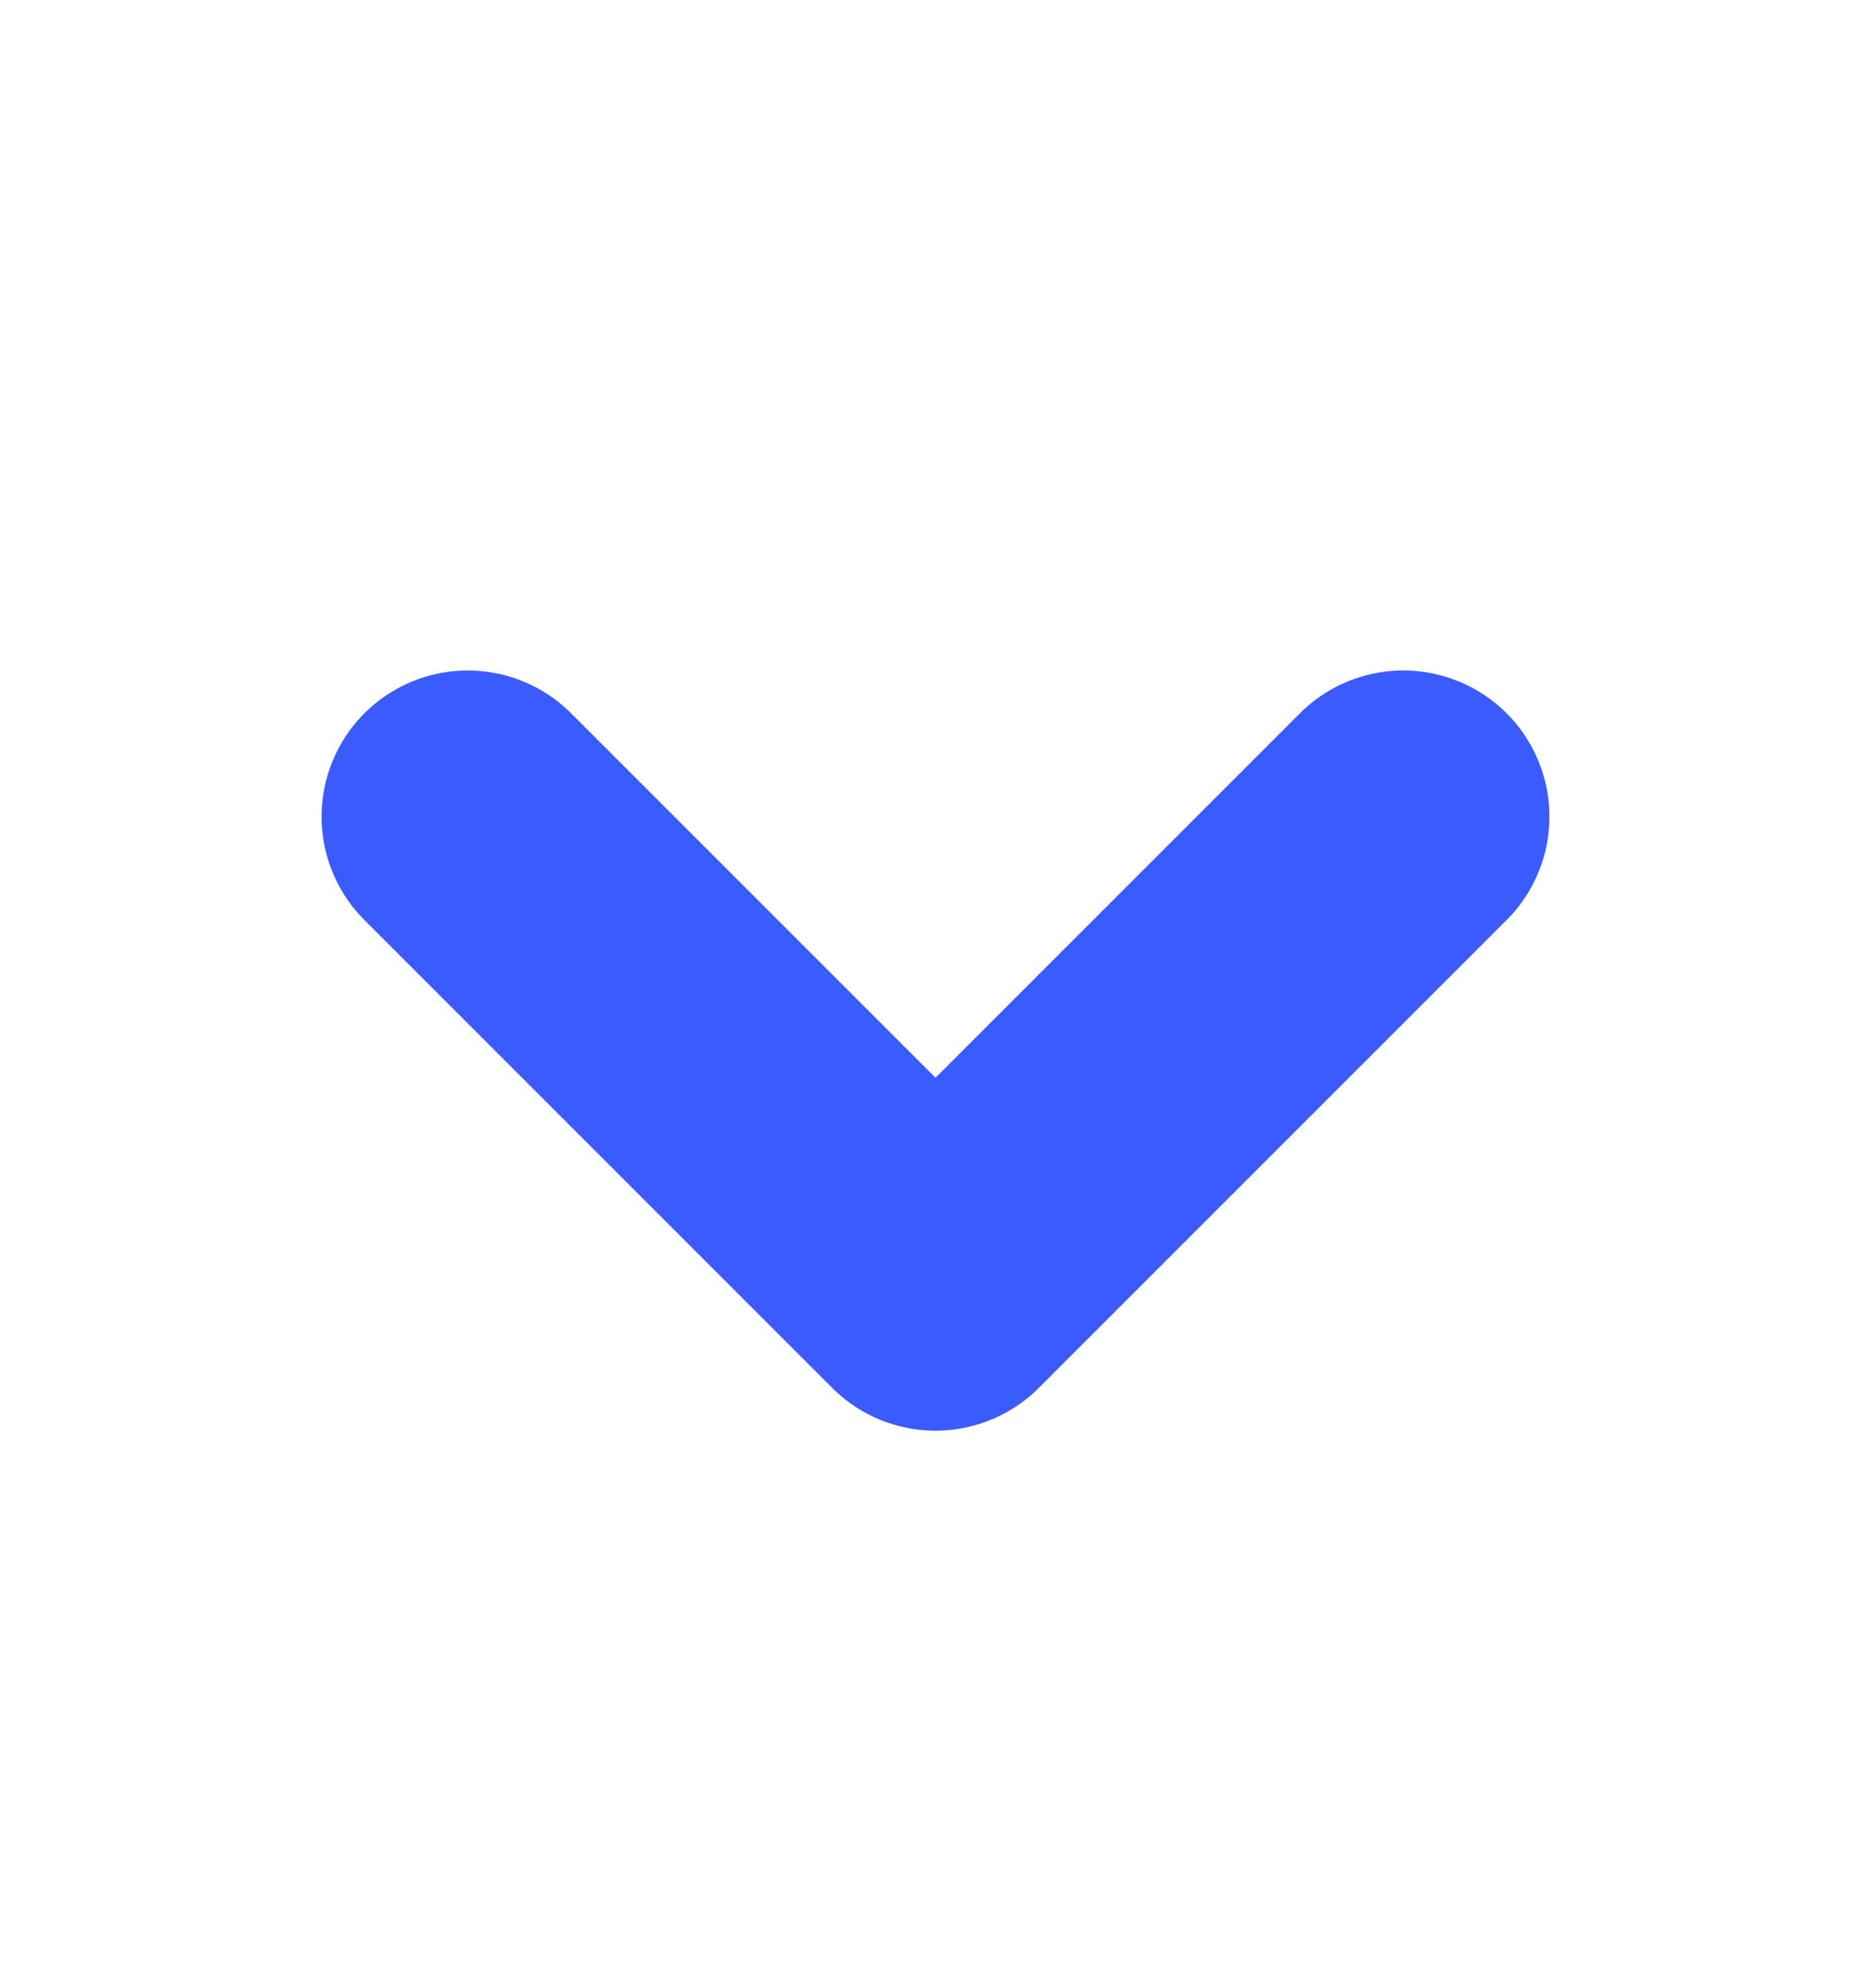 <svg width="16" height="17" viewBox="0 0 16 17" fill="none" xmlns="http://www.w3.org/2000/svg">
<path d="M4 6.983L8 10.983L12 6.983" stroke="#3A5CFF" stroke-width="2.5" stroke-linecap="round" stroke-linejoin="round"/>
</svg>
